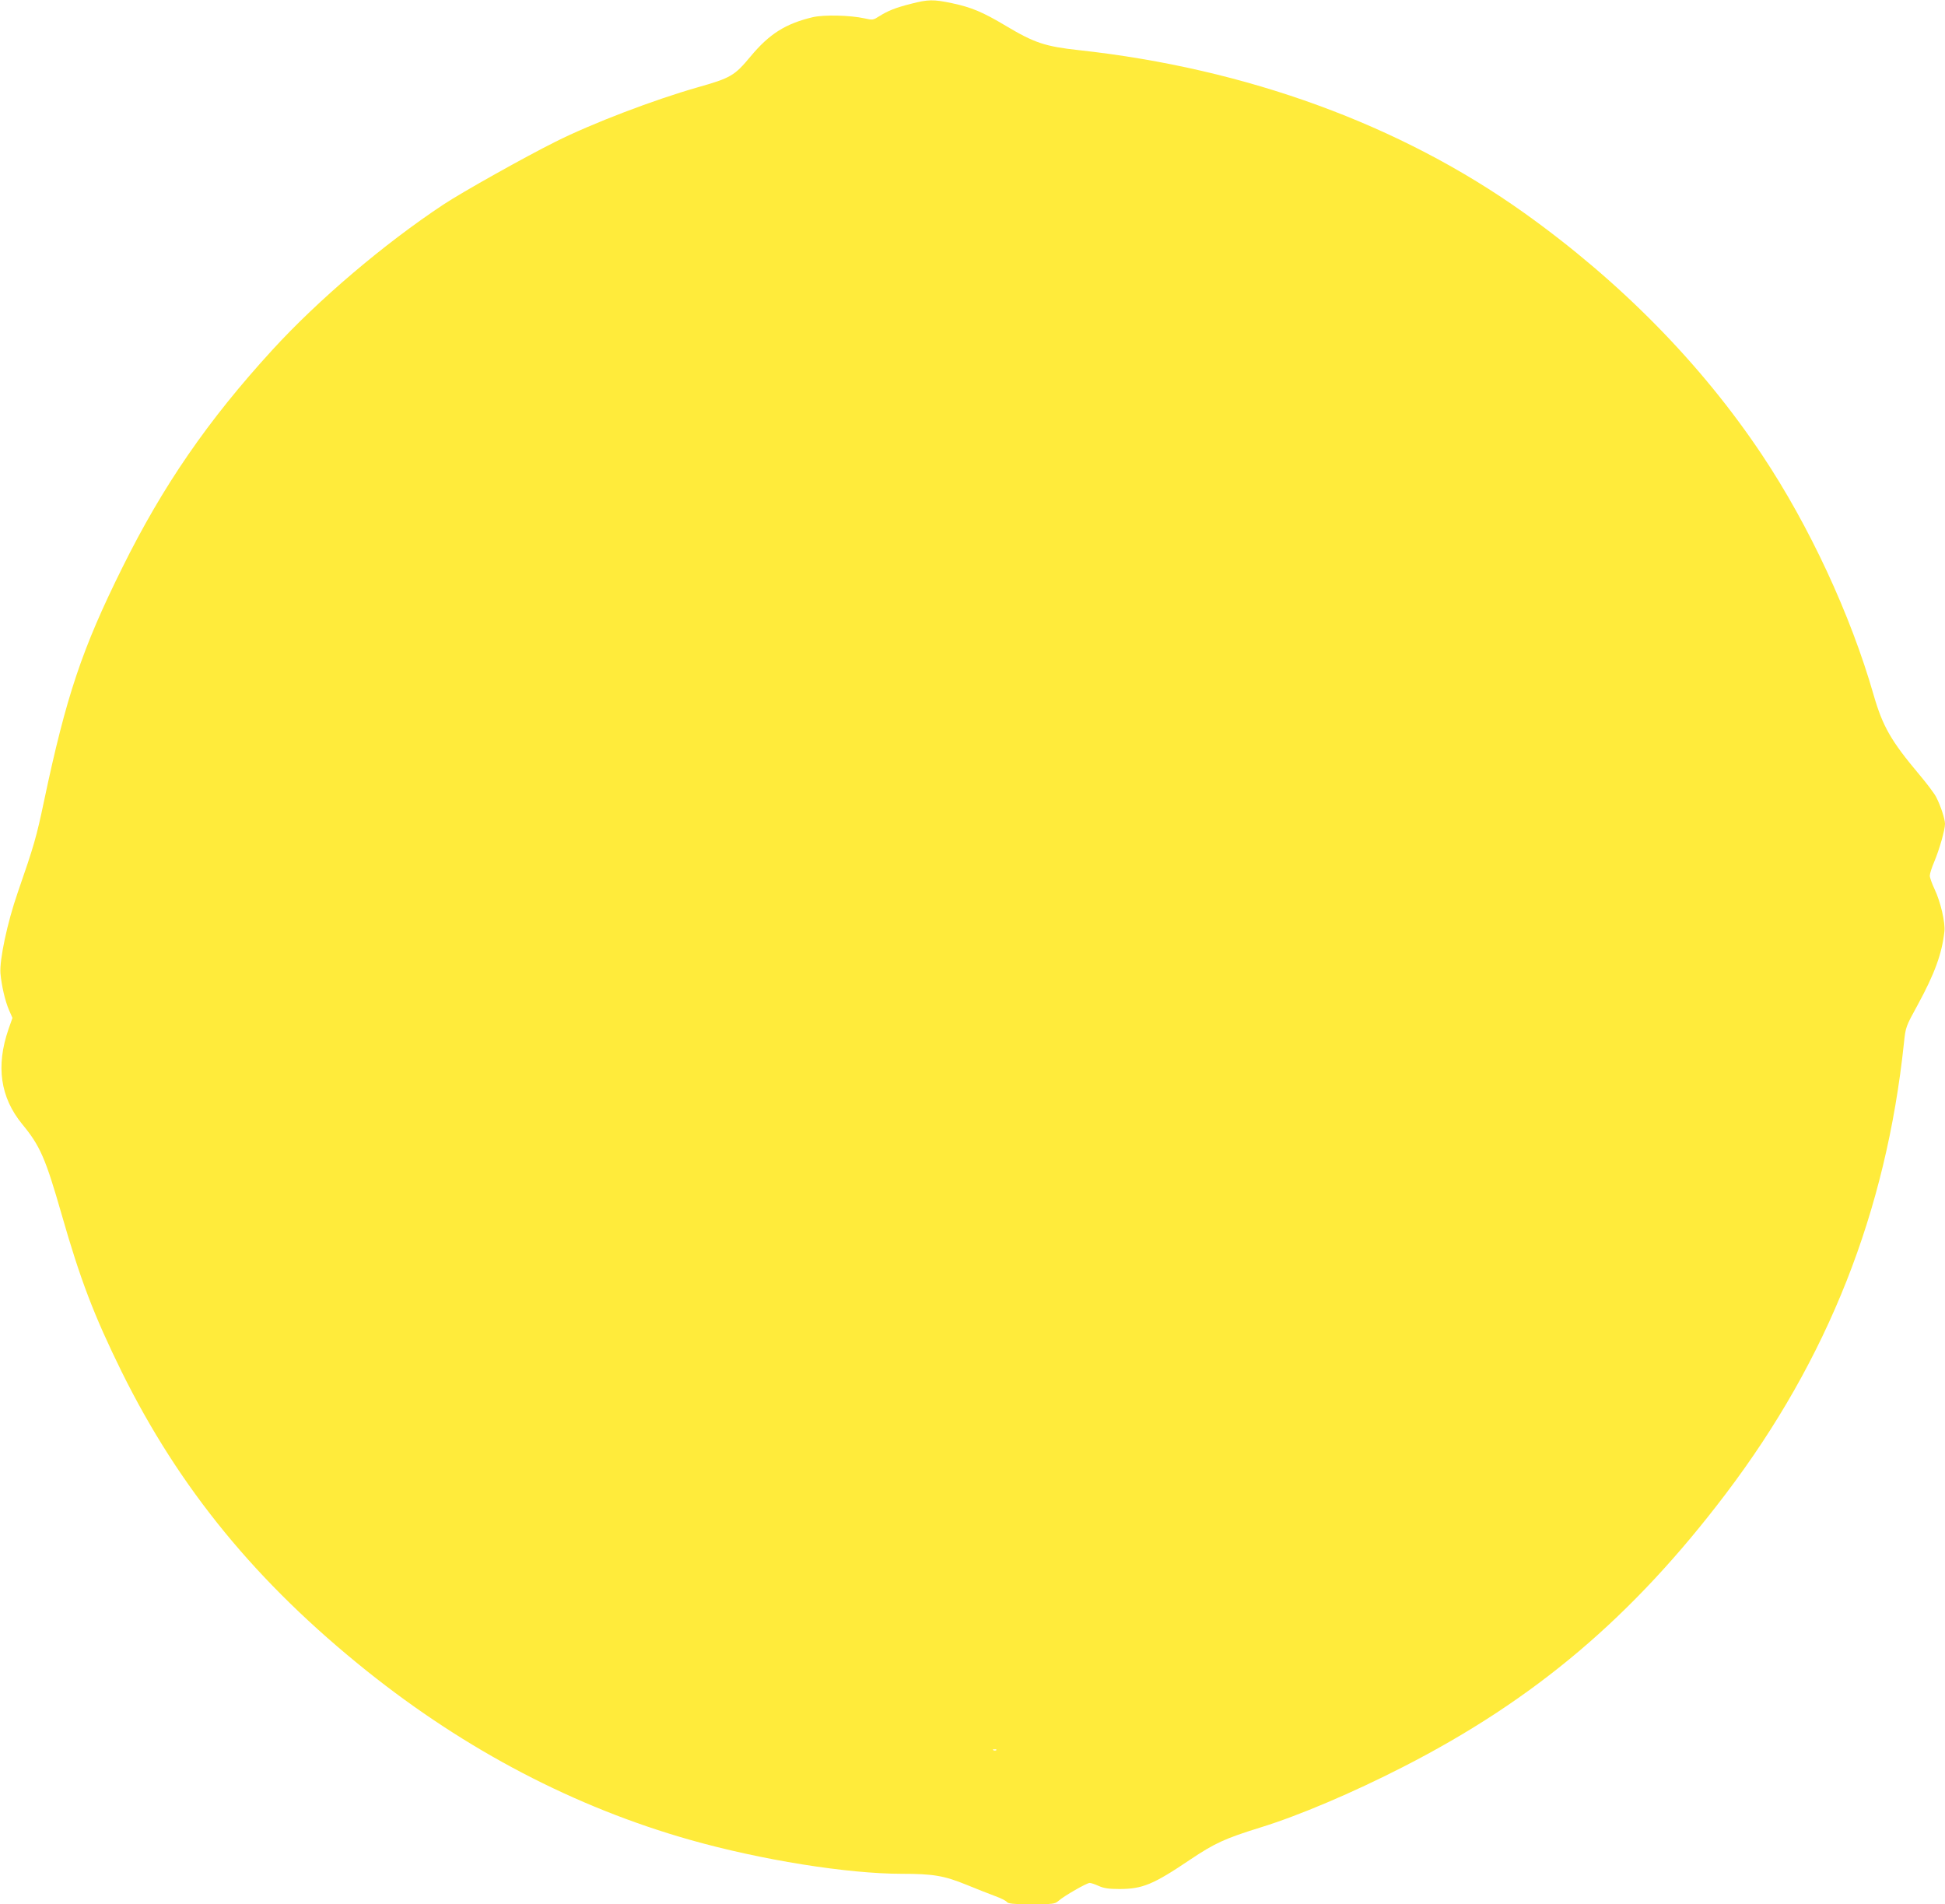 <?xml version="1.0" standalone="no"?>
<!DOCTYPE svg PUBLIC "-//W3C//DTD SVG 20010904//EN"
 "http://www.w3.org/TR/2001/REC-SVG-20010904/DTD/svg10.dtd">
<svg version="1.0" xmlns="http://www.w3.org/2000/svg"
 width="1280pt" height="1253pt" viewBox="0 0 1280 1253"
 preserveAspectRatio="xMidYMid meet">
<g transform="translate(0,1253) scale(0.1,-0.1)"
fill="#ffeb3b" stroke="none">
<path d="M5995 12505 c-102 -26 -150 -45 -209 -82 -39 -25 -43 -26 -96 -14
-95 21 -266 25 -341 8 -180 -43 -286 -110 -410 -259 -105 -126 -129 -141 -349
-203 -287 -82 -692 -236 -935 -358 -199 -99 -613 -331 -737 -413 -391 -259
-822 -625 -1126 -957 -424 -463 -720 -893 -987 -1432 -265 -534 -369 -844
-515 -1535 -51 -242 -65 -290 -174 -605 -68 -196 -120 -441 -113 -530 7 -79
30 -181 57 -243 l22 -50 -26 -74 c-84 -243 -54 -449 90 -625 118 -143 153
-223 259 -592 124 -434 215 -670 395 -1036 380 -769 889 -1390 1615 -1971 653
-522 1367 -895 2124 -1110 469 -133 1038 -224 1398 -224 203 0 276 -12 423
-72 69 -28 154 -62 190 -75 36 -13 70 -30 76 -38 9 -12 42 -15 163 -15 142 0
152 1 177 22 37 33 186 118 205 118 9 0 36 -9 60 -20 33 -15 66 -20 135 -20
152 0 223 29 466 193 163 109 228 139 463 212 253 78 606 228 940 399 866 443
1508 986 2122 1796 673 888 1056 1857 1173 2969 11 104 12 106 91 250 111 204
159 336 175 481 7 58 -25 196 -65 280 -17 36 -31 75 -31 88 0 13 13 54 29 91
34 81 71 210 71 250 0 32 -29 120 -58 176 -11 22 -61 89 -111 148 -186 221
-241 317 -301 525 -151 527 -423 1112 -733 1577 -399 599 -933 1142 -1565
1593 -816 582 -1827 951 -2932 1072 -221 24 -293 48 -479 159 -152 91 -228
123 -356 150 -123 26 -157 25 -270 -4z m562 -11491 c-3 -3 -12 -4 -19 -1 -8 3
-5 6 6 6 11 1 17 -2 13 -5z"/>
</g>
</svg>
